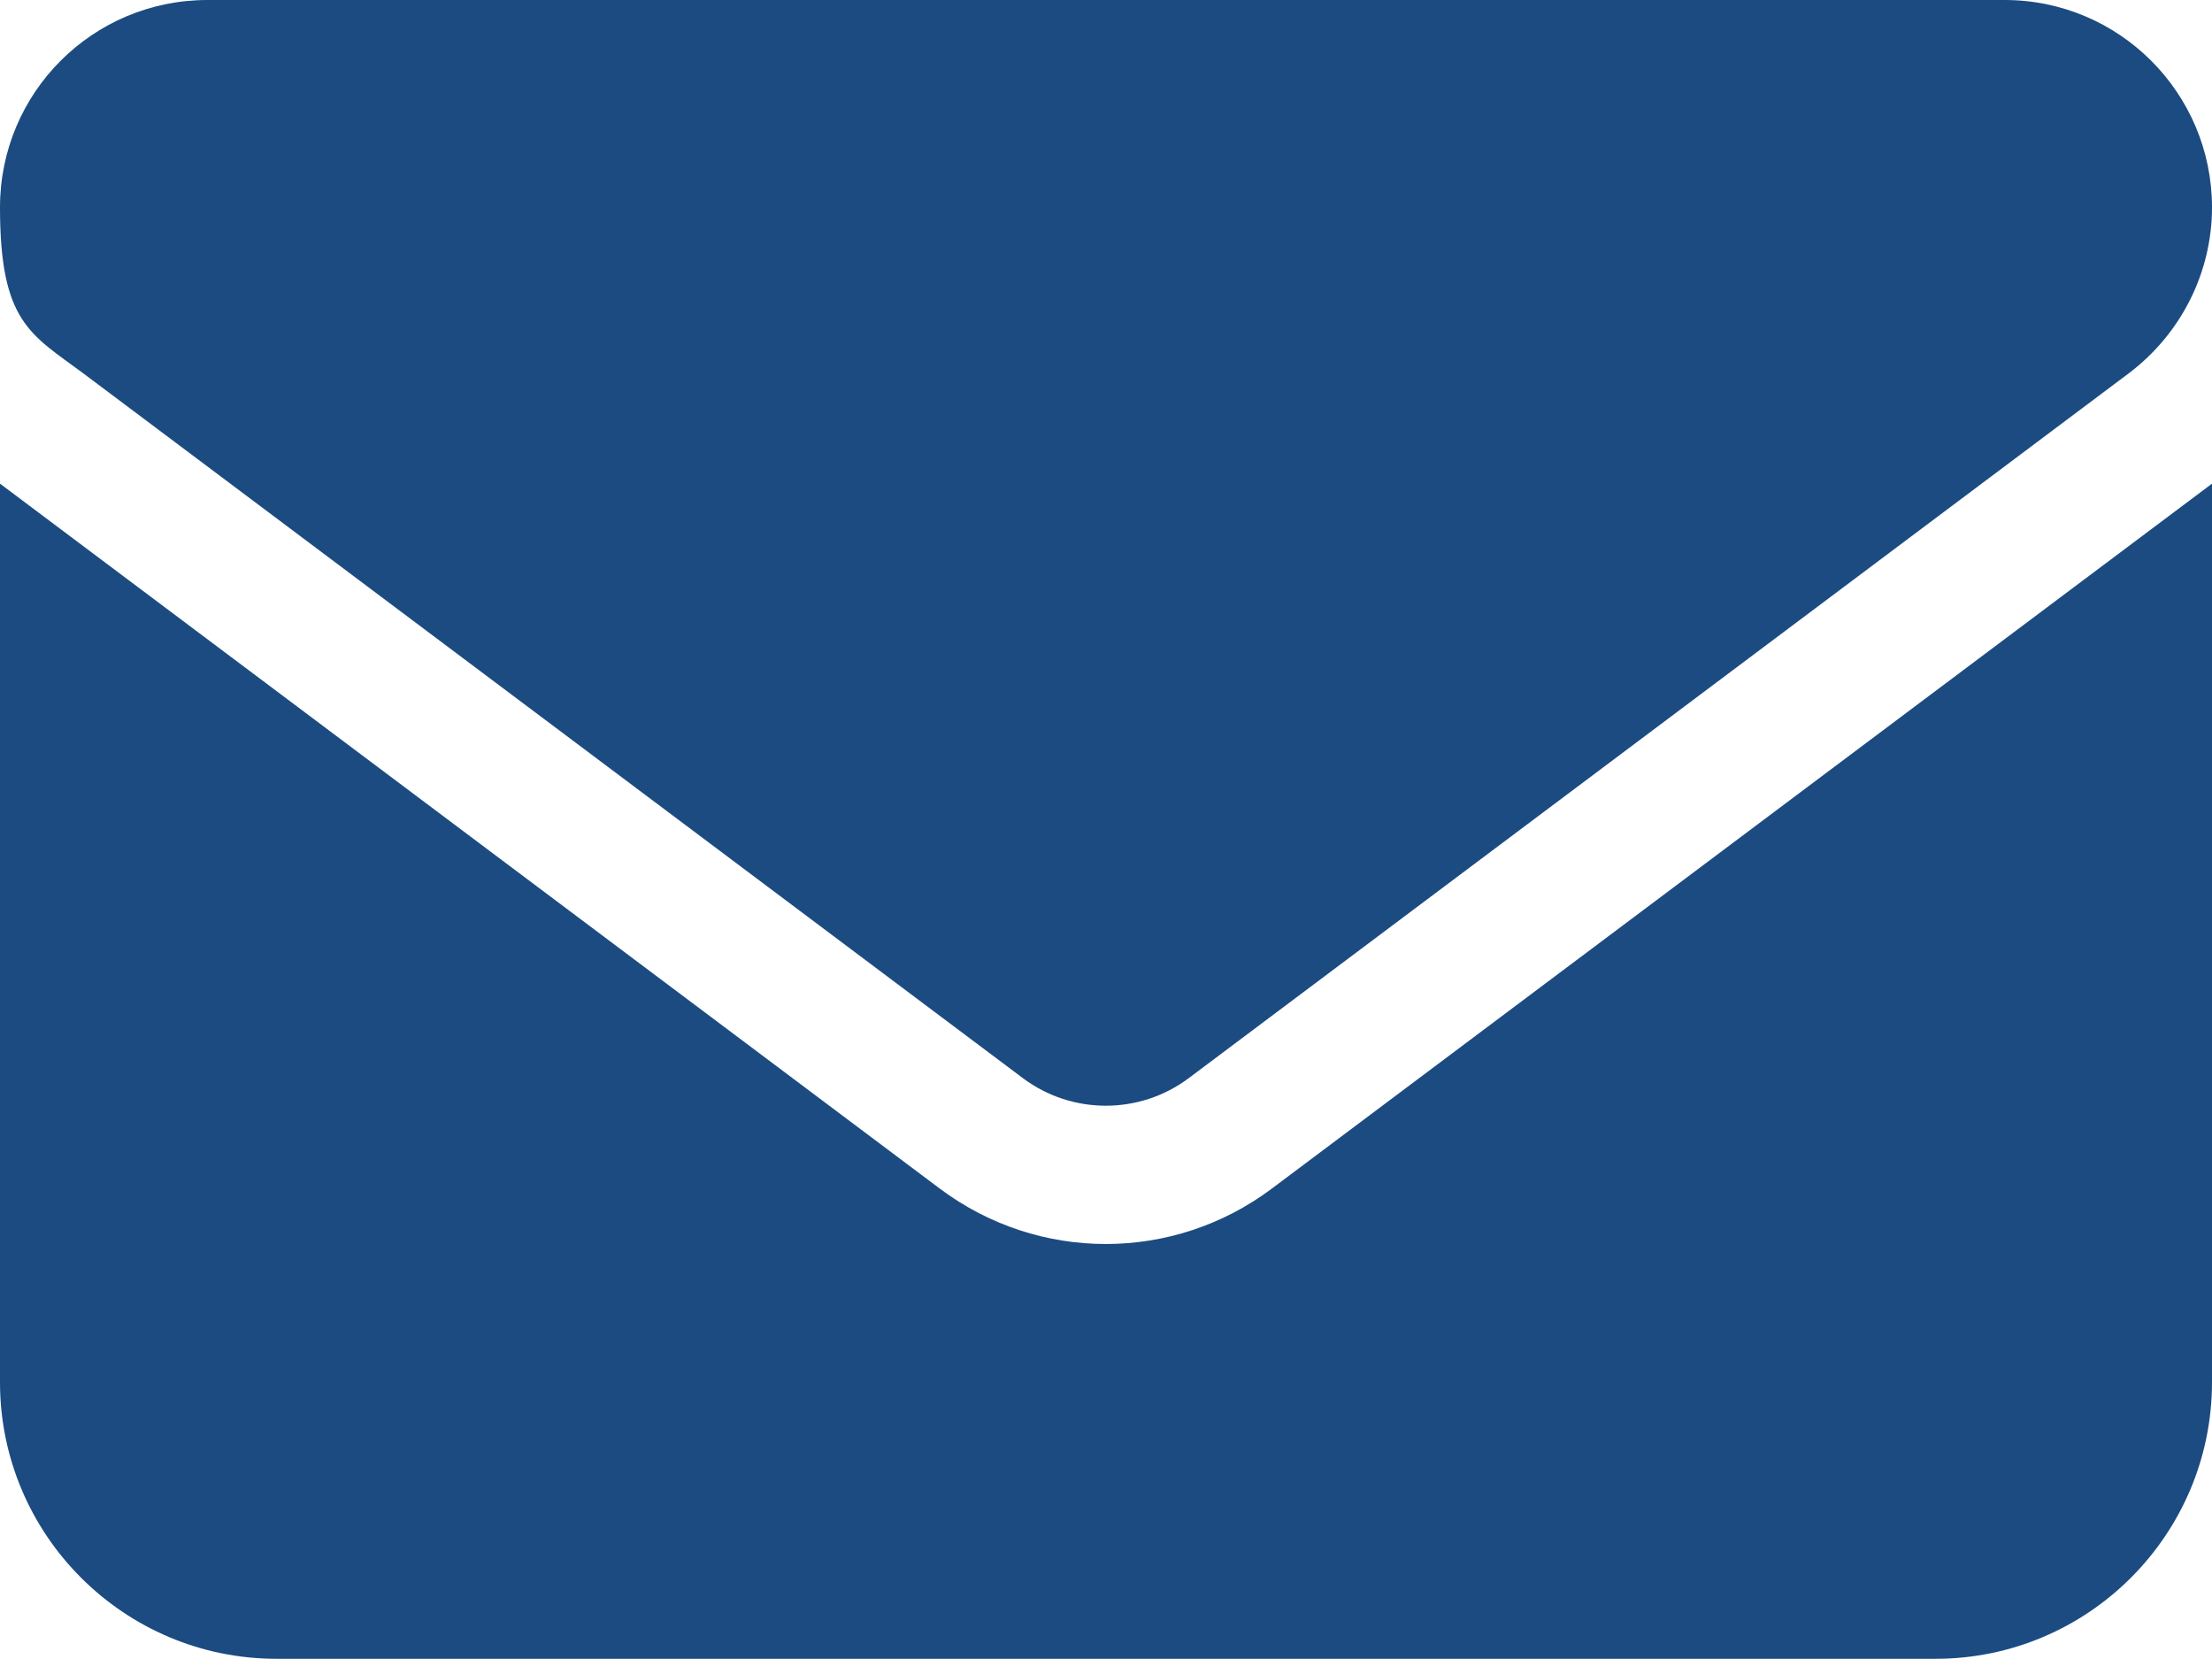 <?xml version="1.0" encoding="UTF-8"?>
<svg xmlns="http://www.w3.org/2000/svg" version="1.1" viewBox="0 0 572.6 429.4">
  <defs>
    <style>
      .cls-1 {
        fill: #1b4b81;
      }
    </style>
  </defs>
  <!-- Generator: Adobe Illustrator 28.7.1, SVG Export Plug-In . SVG Version: 1.2.0 Build 142)  -->
  <g>
    <g id="Livello_1">
      <path class="cls-1" d="M53.7,0C24,0,0,24,0,53.7s7.9,32.8,21.5,42.9l243.3,182.5c12.7,9.5,30.2,9.5,42.9,0l243.4-182.5c13.5-10.2,21.5-26.1,21.5-42.9C572.6,24.1,548.6,0,518.9,0,518.9,0,53.7,0,53.7,0ZM0,125.2v232.6c0,39.5,32.1,71.6,71.6,71.6h429.4c39.5,0,71.6-32.1,71.6-71.6V125.2l-243.4,182.5c-25.5,19.1-60.4,19.1-85.9,0L0,125.2Z"/>
    </g>
  </g>
</svg>